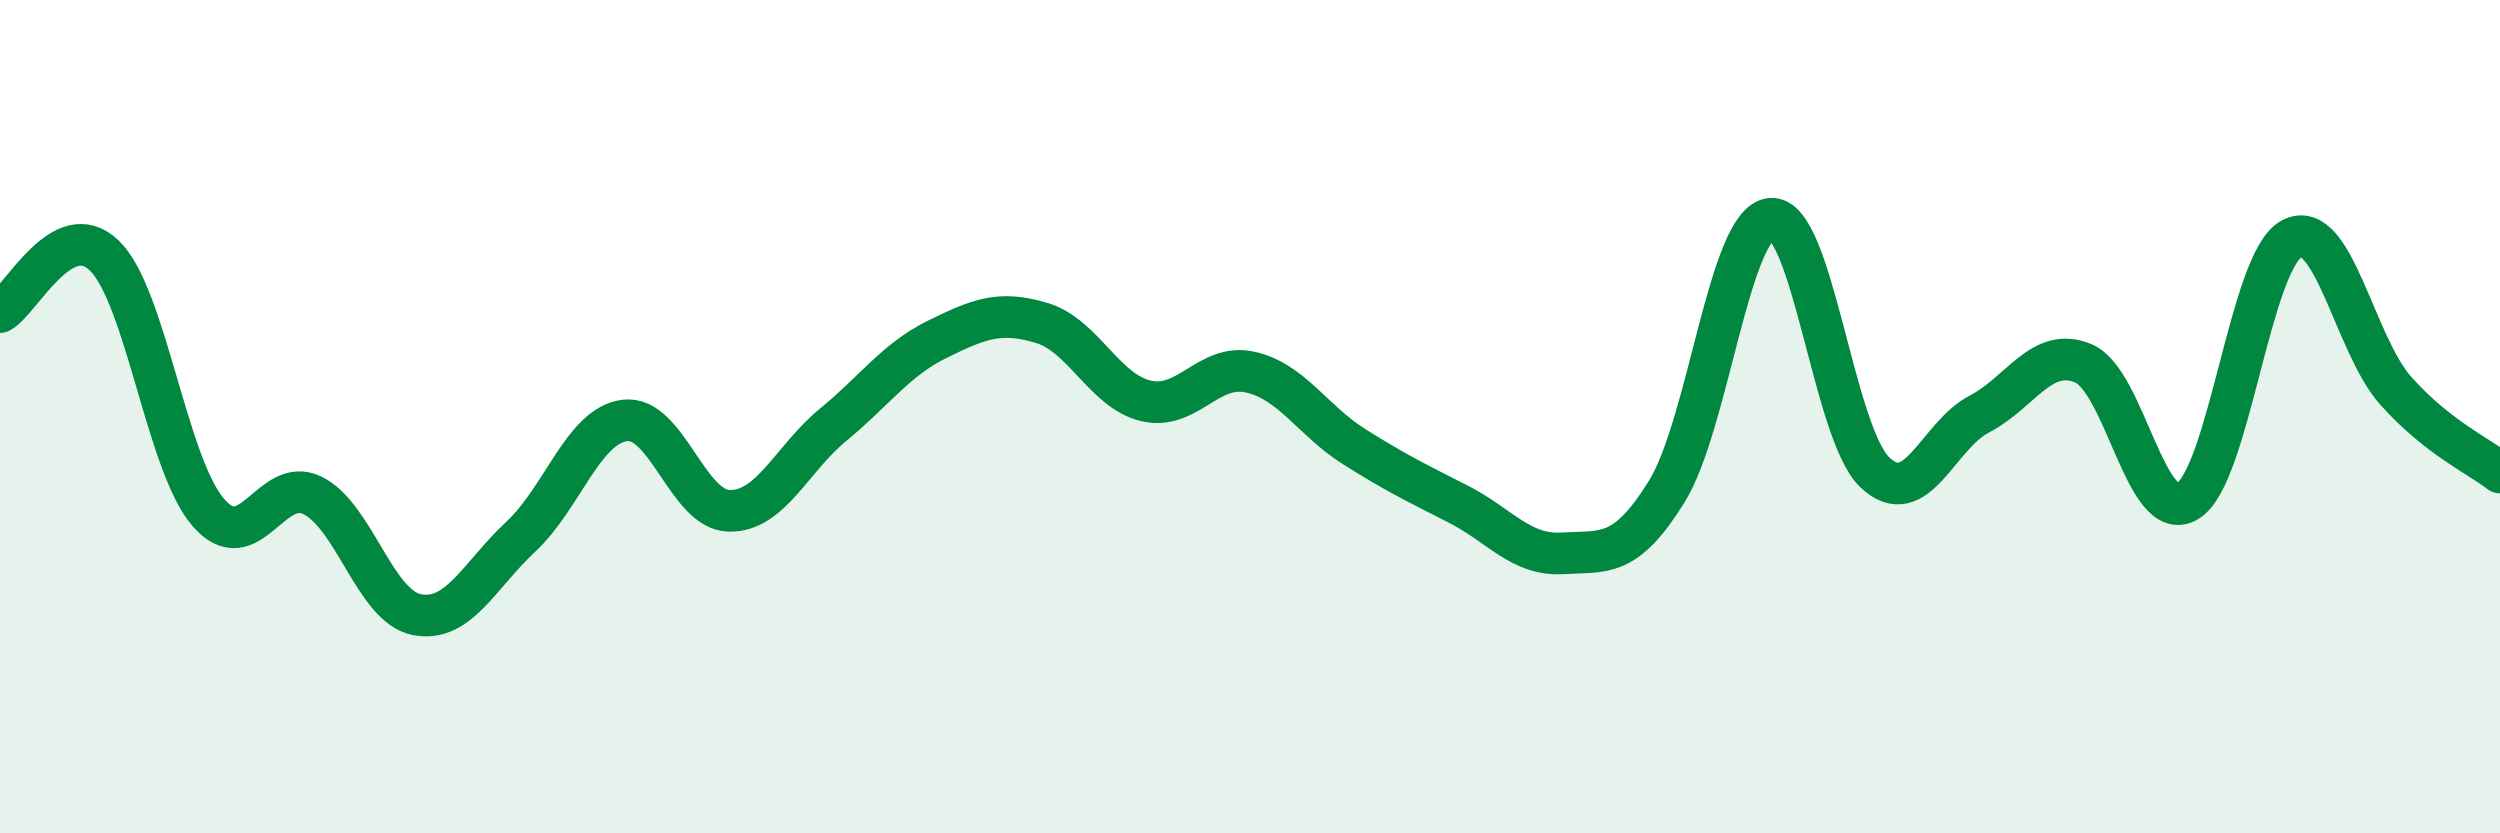 
    <svg width="60" height="20" viewBox="0 0 60 20" xmlns="http://www.w3.org/2000/svg">
      <path
        d="M 0,7.49 C 0.5,7.22 1.5,5.17 2.5,6.13 C 3.5,7.09 4,11.15 5,12.3 C 6,13.45 6.5,11.4 7.5,11.89 C 8.5,12.38 9,14.55 10,14.75 C 11,14.95 11.5,13.81 12.5,12.88 C 13.5,11.95 14,10.21 15,10.09 C 16,9.97 16.5,12.24 17.5,12.26 C 18.5,12.28 19,11.01 20,10.19 C 21,9.37 21.5,8.63 22.5,8.14 C 23.5,7.65 24,7.45 25,7.75 C 26,8.05 26.5,9.38 27.5,9.62 C 28.5,9.86 29,8.71 30,8.93 C 31,9.15 31.5,10.09 32.5,10.72 C 33.5,11.35 34,11.59 35,12.1 C 36,12.61 36.5,13.34 37.5,13.28 C 38.5,13.22 39,13.41 40,11.8 C 41,10.19 41.5,5.34 42.5,5.25 C 43.5,5.16 44,10.4 45,11.34 C 46,12.28 46.5,10.46 47.5,9.94 C 48.5,9.42 49,8.3 50,8.72 C 51,9.14 51.5,12.63 52.5,12.03 C 53.5,11.43 54,6.26 55,5.73 C 56,5.2 56.5,8.26 57.5,9.38 C 58.5,10.5 59.5,10.95 60,11.34L60 20L0 20Z"
        fill="#008740"
        opacity="0.1"
        stroke-linecap="round"
        stroke-linejoin="round"
      />
      <path
        d="M 0,7.49 C 0.5,7.22 1.5,5.17 2.5,6.13 C 3.5,7.09 4,11.15 5,12.3 C 6,13.45 6.5,11.4 7.5,11.89 C 8.5,12.38 9,14.55 10,14.75 C 11,14.95 11.5,13.81 12.5,12.88 C 13.5,11.95 14,10.21 15,10.09 C 16,9.97 16.5,12.24 17.5,12.26 C 18.5,12.28 19,11.01 20,10.19 C 21,9.37 21.5,8.63 22.5,8.14 C 23.5,7.65 24,7.45 25,7.75 C 26,8.05 26.5,9.38 27.5,9.62 C 28.5,9.86 29,8.71 30,8.93 C 31,9.15 31.5,10.09 32.5,10.72 C 33.5,11.35 34,11.59 35,12.1 C 36,12.61 36.5,13.34 37.5,13.28 C 38.5,13.22 39,13.41 40,11.8 C 41,10.19 41.5,5.34 42.5,5.25 C 43.5,5.16 44,10.4 45,11.34 C 46,12.28 46.5,10.46 47.5,9.94 C 48.5,9.42 49,8.3 50,8.72 C 51,9.14 51.5,12.63 52.5,12.03 C 53.5,11.43 54,6.26 55,5.73 C 56,5.2 56.5,8.26 57.5,9.38 C 58.5,10.5 59.5,10.95 60,11.34"
        stroke="#008740"
        stroke-width="1"
        fill="none"
        stroke-linecap="round"
        stroke-linejoin="round"
      />
    </svg>
  